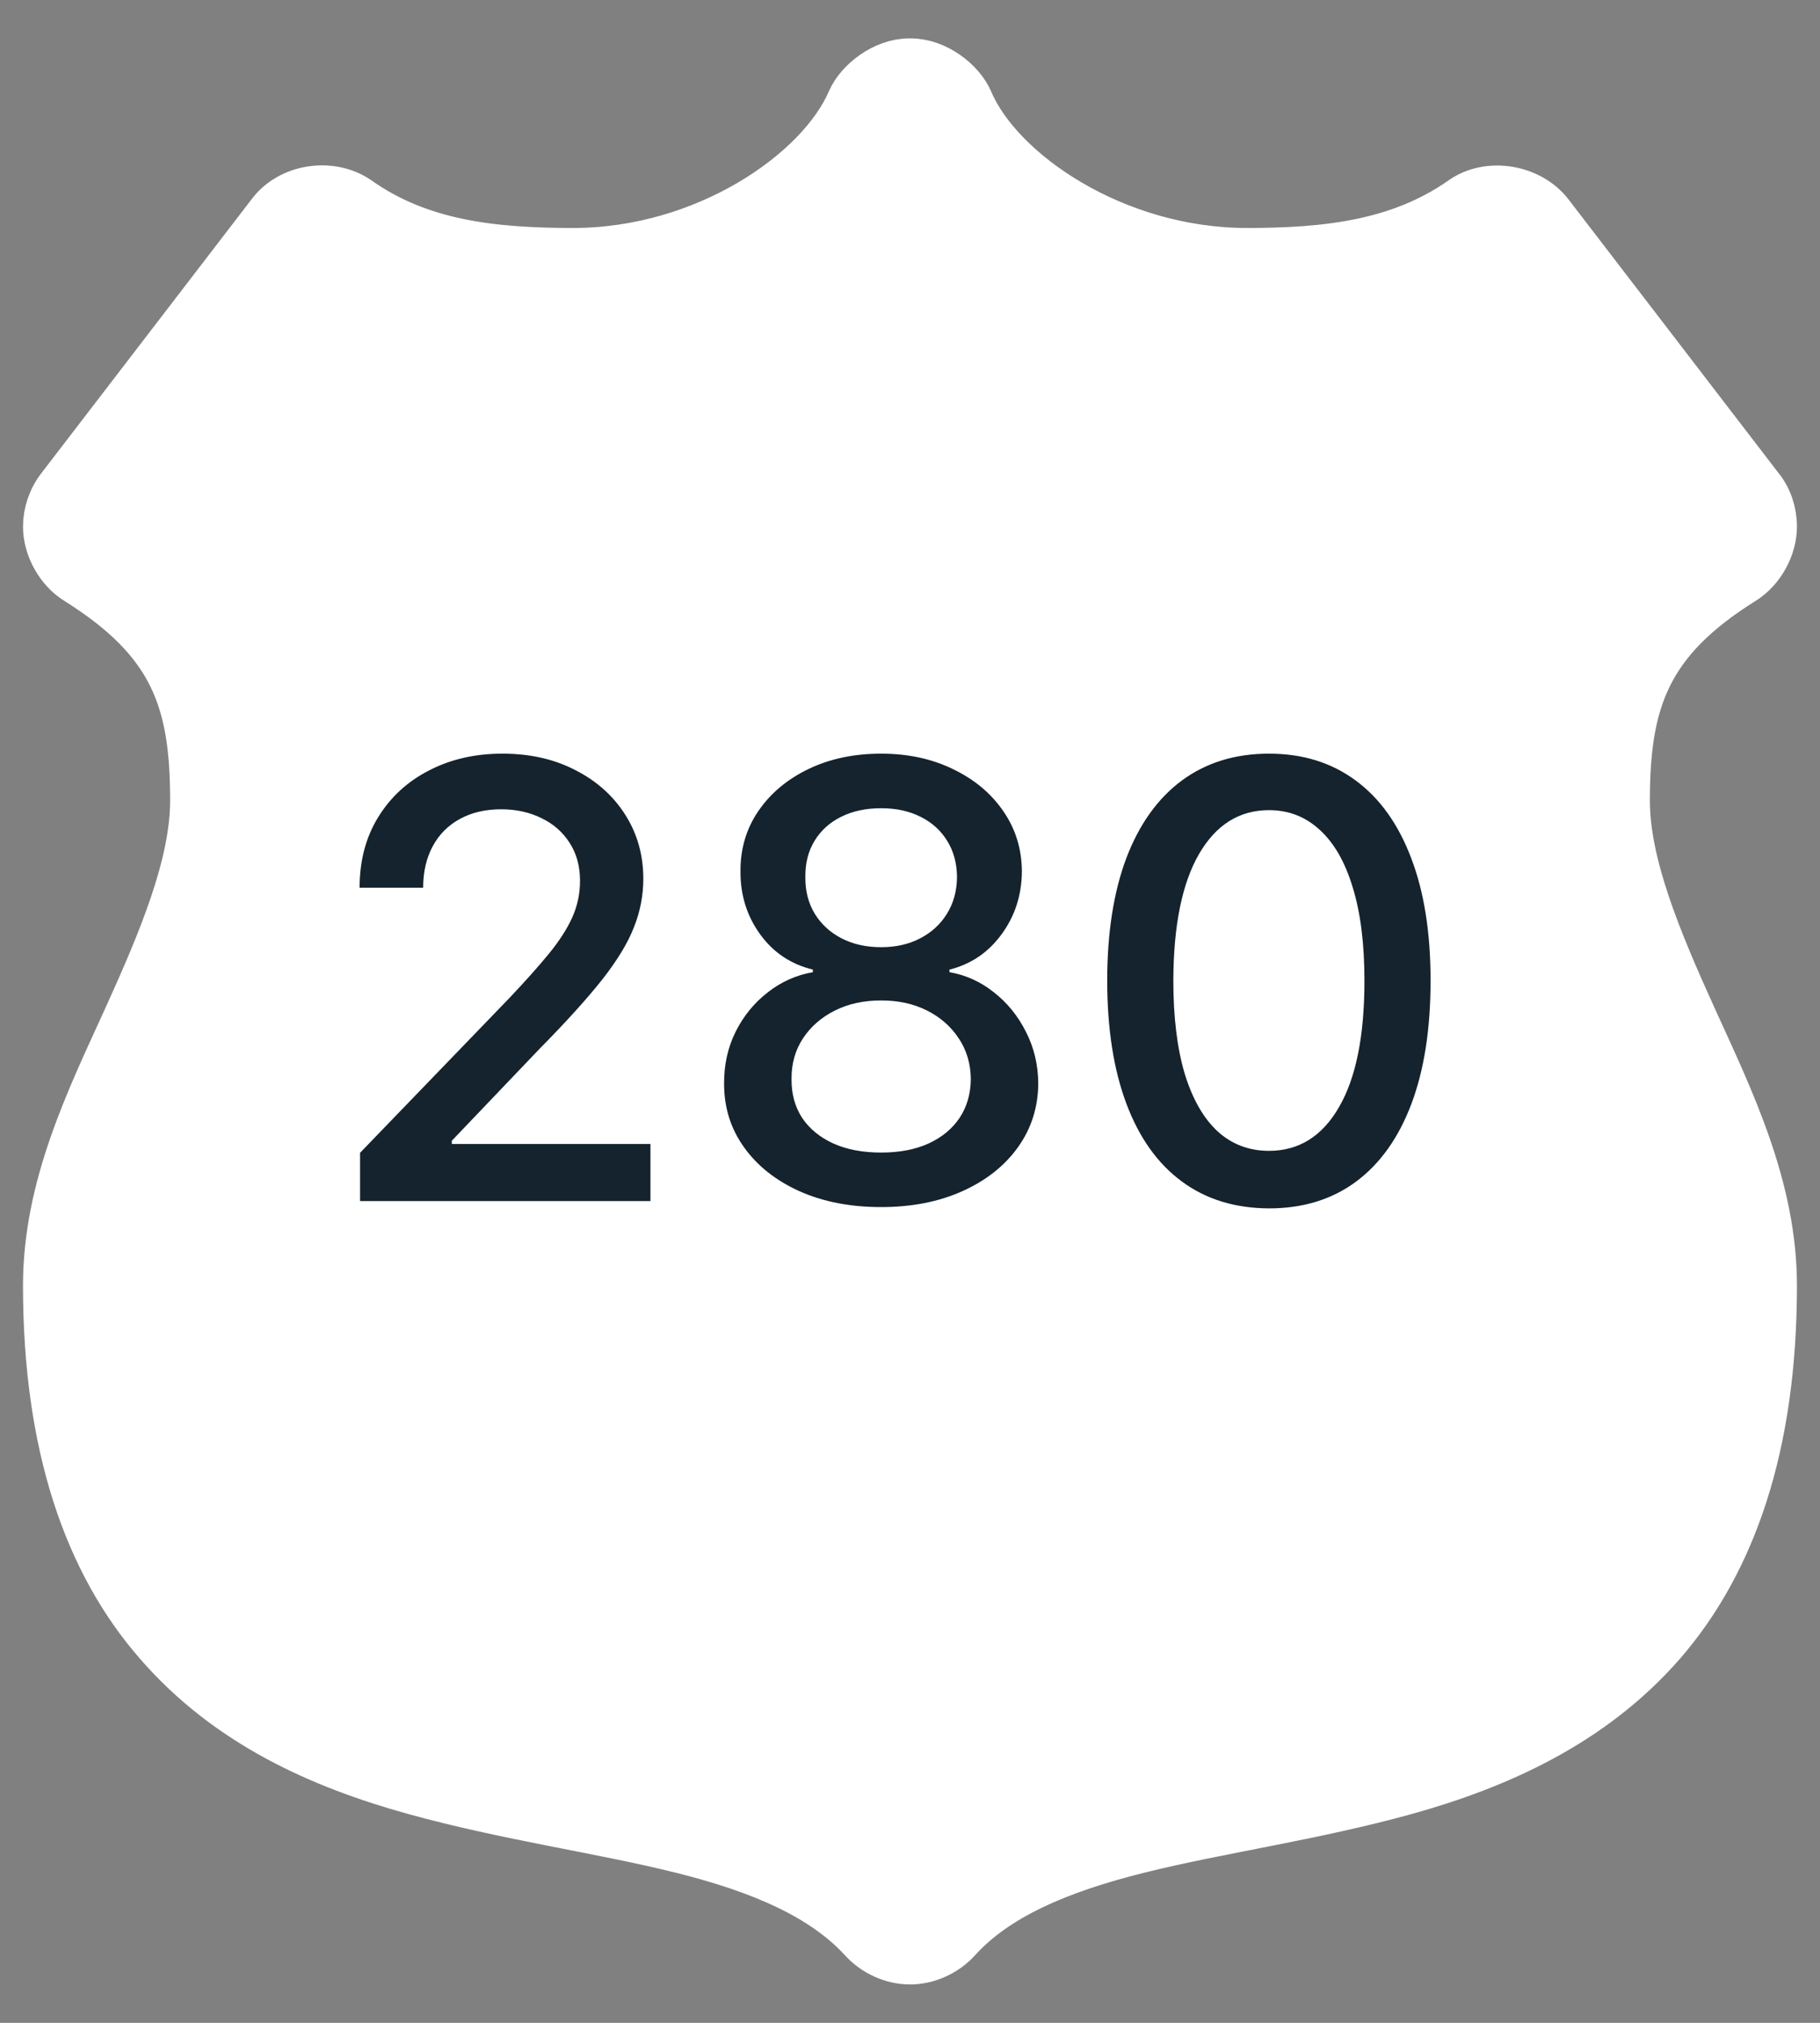 <svg width="36" height="40" viewBox="0 0 36 40" fill="none" xmlns="http://www.w3.org/2000/svg">
<rect x="0" y="0" width="36" height="40" fill="#808080" stroke="none"/>
<path d="M17.988 1.25C17.492 1.25 17.007 1.632 16.845 2.002C16.233 3.425 13.959 4.999 11.338 4.999C9.733 4.999 8.29 4.837 7.066 3.969C6.546 3.61 5.75 3.726 5.369 4.235L1.212 9.65C1.039 9.87 0.946 10.148 0.946 10.414C0.946 10.807 1.177 11.247 1.535 11.467C3.452 12.67 3.856 13.85 3.856 15.829C3.856 17.09 3.244 18.571 2.517 20.168C1.789 21.765 0.946 23.477 0.946 25.421C0.946 28.591 1.755 30.894 3.14 32.479C4.526 34.075 6.361 34.886 8.197 35.395C10.033 35.904 11.892 36.158 13.474 36.552C15.056 36.945 16.291 37.477 17.076 38.333C17.307 38.588 17.653 38.75 18 38.75C18.346 38.75 18.693 38.588 18.924 38.333C19.697 37.477 20.944 36.945 22.526 36.552C24.108 36.158 25.966 35.904 27.802 35.395C29.627 34.886 31.474 34.064 32.859 32.479C34.245 30.882 35.053 28.591 35.053 25.421C35.053 23.488 34.21 21.765 33.483 20.168C32.756 18.571 32.144 17.09 32.144 15.829C32.144 13.85 32.559 12.659 34.464 11.467C34.822 11.247 35.053 10.807 35.053 10.414C35.053 10.136 34.961 9.858 34.788 9.65L30.631 4.235C30.239 3.738 29.442 3.61 28.934 3.969C27.698 4.837 26.255 4.999 24.662 4.999C22.041 4.999 19.755 3.425 19.154 2.002C18.993 1.632 18.508 1.25 18.011 1.25H17.988Z" fill="white" stroke="white" stroke-width="0.982" stroke-linecap="round" stroke-linejoin="round"/>
<path d="M7.122 23.75V22.796L10.075 19.736C10.39 19.403 10.65 19.112 10.855 18.862C11.062 18.609 11.217 18.369 11.319 18.142C11.421 17.915 11.473 17.673 11.473 17.418C11.473 17.128 11.404 16.878 11.268 16.668C11.132 16.454 10.946 16.291 10.71 16.178C10.474 16.061 10.208 16.003 9.913 16.003C9.6 16.003 9.328 16.067 9.095 16.195C8.862 16.322 8.683 16.503 8.558 16.736C8.433 16.969 8.37 17.241 8.37 17.554H7.113C7.113 17.023 7.235 16.558 7.48 16.16C7.724 15.763 8.059 15.454 8.485 15.236C8.911 15.014 9.396 14.903 9.938 14.903C10.487 14.903 10.97 15.013 11.387 15.232C11.808 15.447 12.136 15.743 12.372 16.118C12.607 16.49 12.725 16.91 12.725 17.379C12.725 17.703 12.664 18.02 12.542 18.329C12.423 18.639 12.214 18.984 11.916 19.365C11.617 19.743 11.203 20.202 10.671 20.741L8.937 22.557V22.621H12.866V23.75H7.122ZM17.43 23.869C16.819 23.869 16.279 23.764 15.811 23.554C15.345 23.344 14.98 23.054 14.716 22.685C14.451 22.315 14.321 21.895 14.323 21.423C14.321 21.054 14.396 20.715 14.549 20.405C14.706 20.092 14.917 19.832 15.184 19.625C15.451 19.415 15.75 19.281 16.079 19.224V19.173C15.644 19.068 15.296 18.835 15.035 18.474C14.774 18.114 14.644 17.699 14.647 17.23C14.644 16.784 14.762 16.386 15.001 16.037C15.242 15.685 15.573 15.408 15.994 15.206C16.414 15.004 16.893 14.903 17.43 14.903C17.961 14.903 18.436 15.006 18.853 15.21C19.274 15.412 19.605 15.689 19.846 16.041C20.088 16.391 20.21 16.787 20.213 17.23C20.21 17.699 20.076 18.114 19.812 18.474C19.548 18.835 19.204 19.068 18.781 19.173V19.224C19.108 19.281 19.401 19.415 19.663 19.625C19.927 19.832 20.137 20.092 20.294 20.405C20.453 20.715 20.534 21.054 20.537 21.423C20.534 21.895 20.4 22.315 20.136 22.685C19.872 23.054 19.505 23.344 19.037 23.554C18.571 23.764 18.035 23.869 17.43 23.869ZM17.43 22.791C17.791 22.791 18.103 22.732 18.367 22.612C18.632 22.49 18.836 22.321 18.981 22.105C19.126 21.886 19.2 21.631 19.203 21.338C19.2 21.034 19.12 20.766 18.964 20.533C18.811 20.3 18.602 20.116 18.338 19.983C18.073 19.849 17.771 19.783 17.43 19.783C17.086 19.783 16.781 19.849 16.514 19.983C16.247 20.116 16.037 20.3 15.883 20.533C15.73 20.766 15.654 21.034 15.657 21.338C15.654 21.631 15.724 21.886 15.866 22.105C16.011 22.321 16.217 22.49 16.484 22.612C16.751 22.732 17.066 22.791 17.43 22.791ZM17.43 18.73C17.72 18.73 17.977 18.672 18.201 18.555C18.426 18.439 18.602 18.277 18.73 18.07C18.86 17.862 18.927 17.619 18.93 17.341C18.927 17.068 18.862 16.829 18.734 16.625C18.609 16.421 18.434 16.263 18.21 16.152C17.985 16.038 17.725 15.982 17.43 15.982C17.129 15.982 16.865 16.038 16.637 16.152C16.413 16.263 16.238 16.421 16.113 16.625C15.988 16.829 15.927 17.068 15.93 17.341C15.927 17.619 15.99 17.862 16.117 18.07C16.245 18.277 16.421 18.439 16.646 18.555C16.873 18.672 17.134 18.73 17.43 18.73ZM25.102 23.895C24.428 23.892 23.853 23.715 23.376 23.362C22.898 23.01 22.533 22.497 22.28 21.824C22.028 21.151 21.901 20.34 21.901 19.391C21.901 18.445 22.028 17.636 22.28 16.966C22.536 16.296 22.903 15.784 23.38 15.432C23.86 15.079 24.434 14.903 25.102 14.903C25.769 14.903 26.341 15.081 26.819 15.436C27.296 15.788 27.661 16.3 27.914 16.97C28.17 17.638 28.297 18.445 28.297 19.391C28.297 20.342 28.171 21.155 27.918 21.828C27.665 22.499 27.3 23.011 26.823 23.366C26.346 23.719 25.772 23.895 25.102 23.895ZM25.102 22.757C25.692 22.757 26.154 22.469 26.486 21.892C26.822 21.315 26.989 20.482 26.989 19.391C26.989 18.666 26.913 18.054 26.759 17.554C26.609 17.051 26.391 16.671 26.107 16.412C25.826 16.151 25.491 16.02 25.102 16.02C24.513 16.02 24.052 16.31 23.716 16.889C23.381 17.469 23.212 18.303 23.209 19.391C23.209 20.118 23.285 20.733 23.435 21.236C23.589 21.736 23.806 22.115 24.087 22.374C24.369 22.629 24.707 22.757 25.102 22.757Z" fill="#14232D"/>
</svg>
